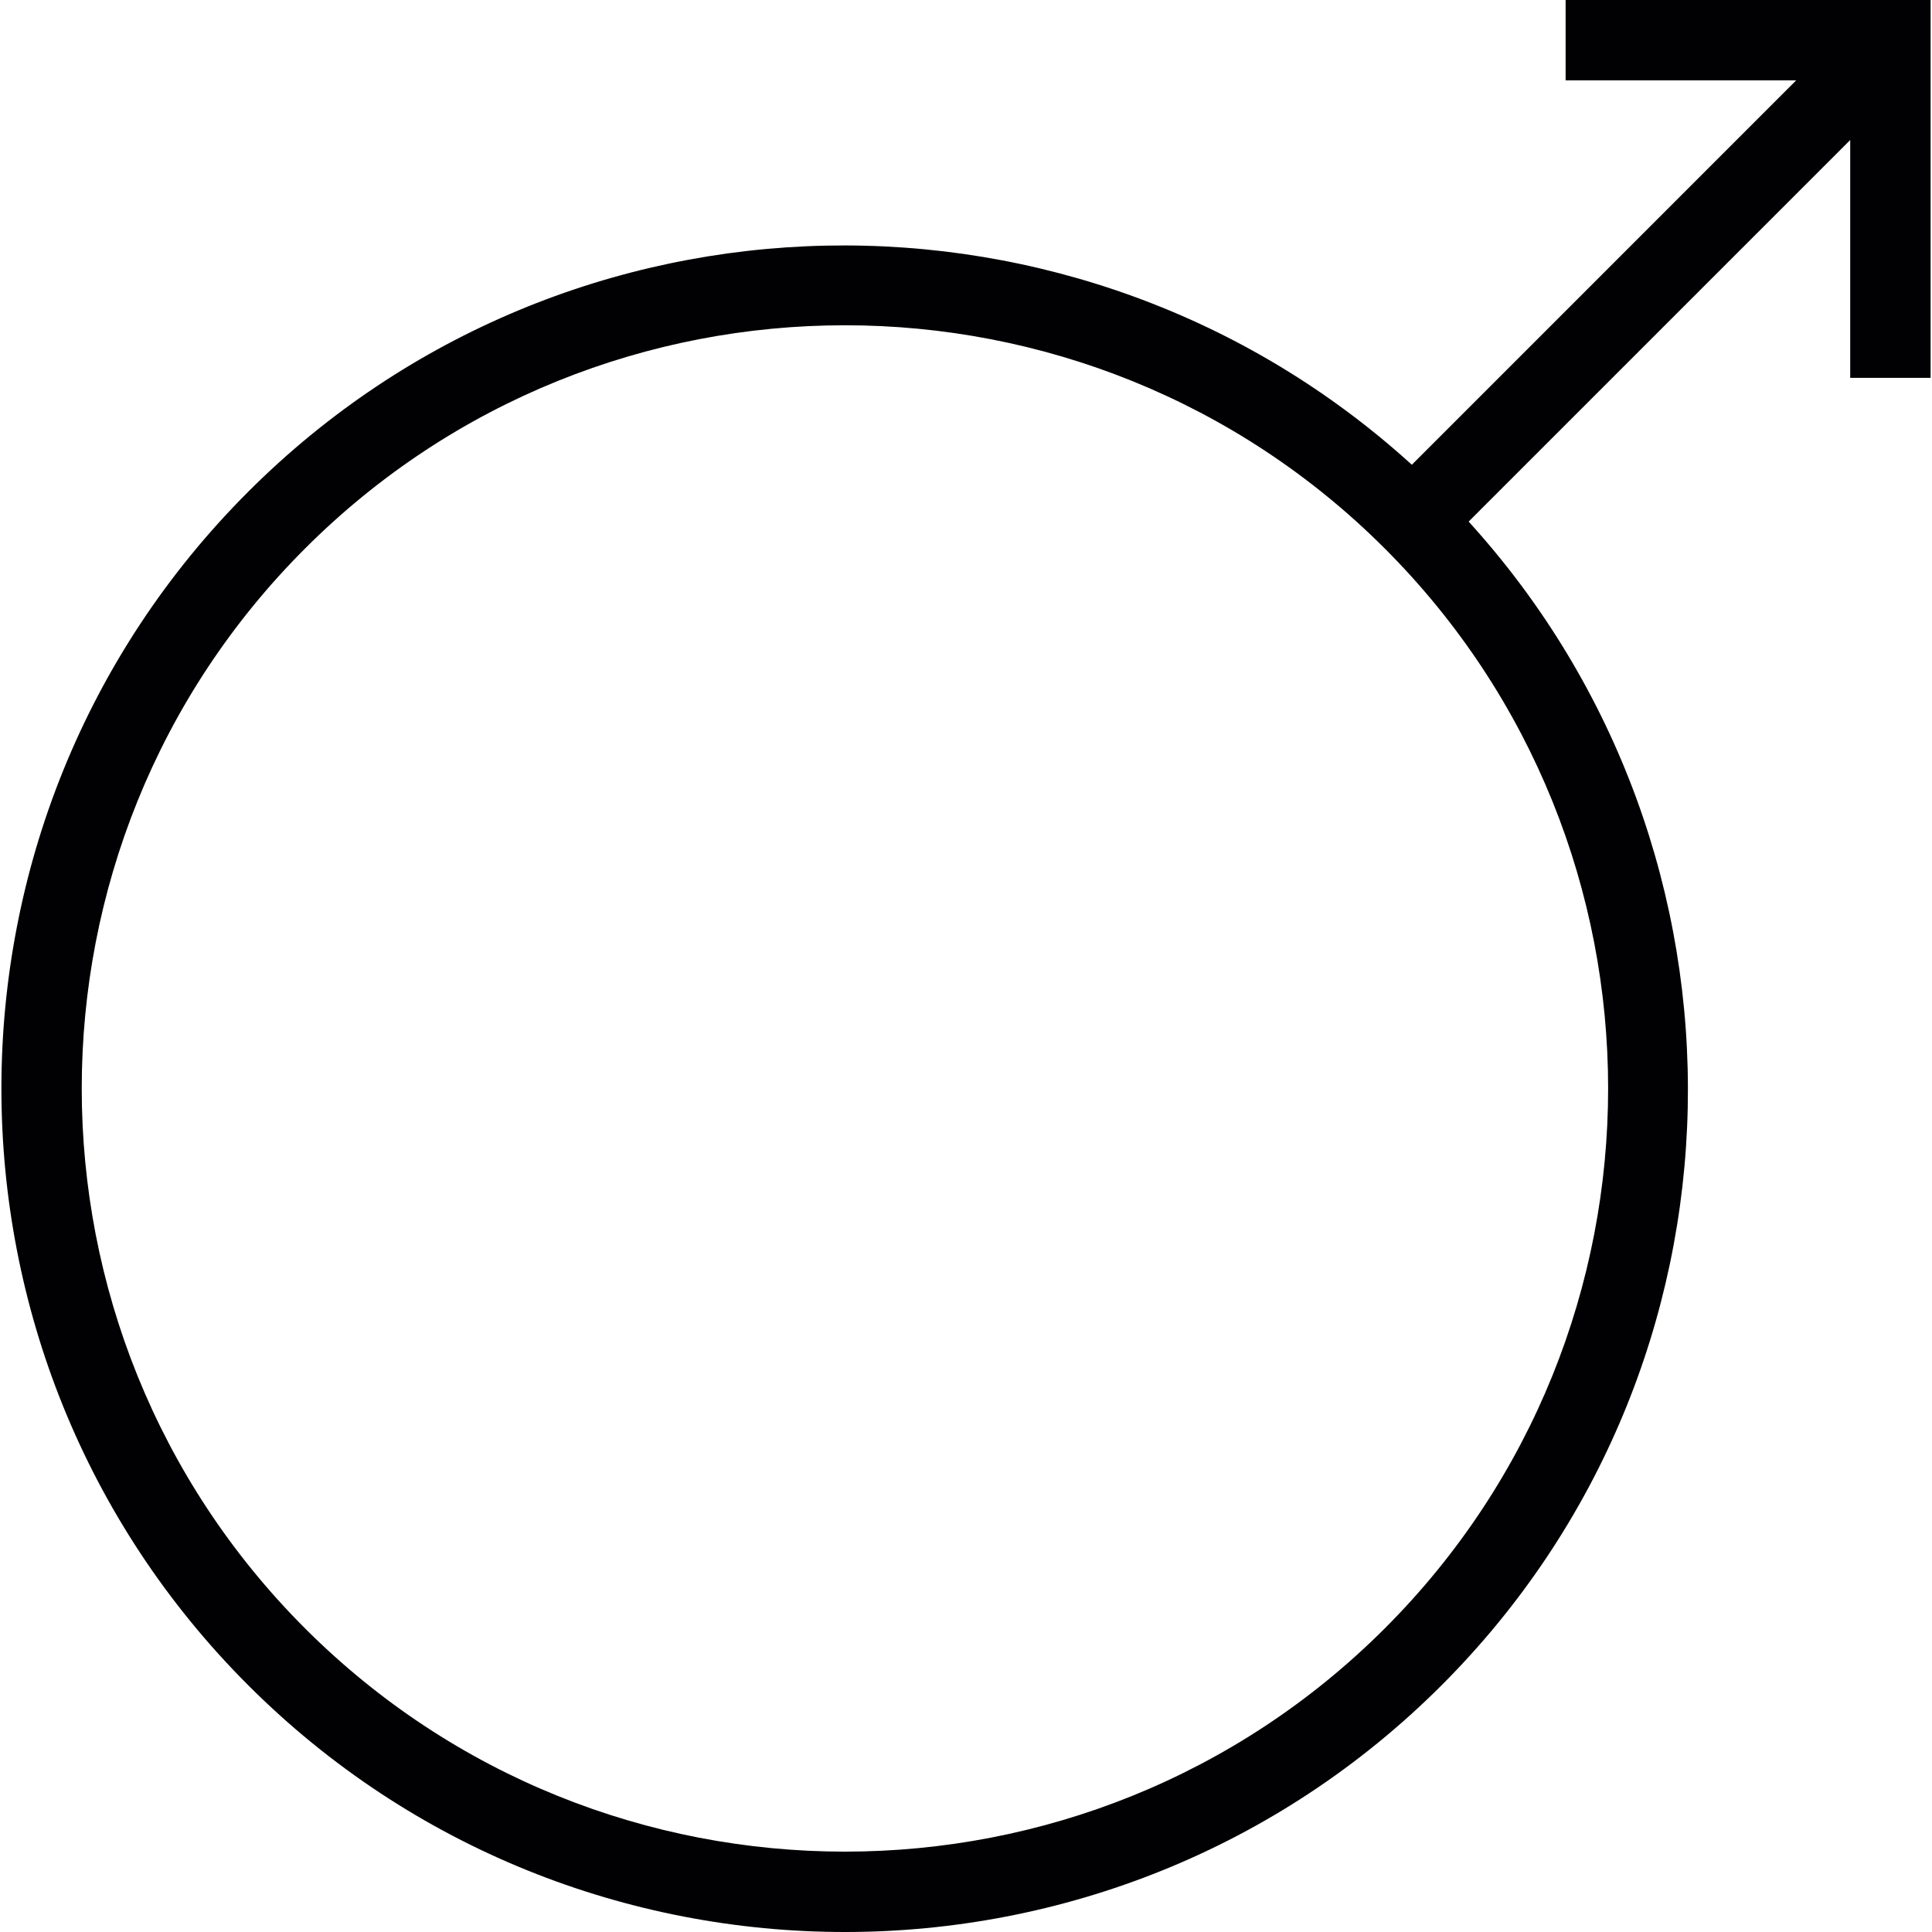 <?xml version="1.0" encoding="iso-8859-1"?>
<!-- Uploaded to: SVG Repo, www.svgrepo.com, Generator: SVG Repo Mixer Tools -->
<svg height="800px" width="800px" version="1.1" id="Capa_1" xmlns="http://www.w3.org/2000/svg" xmlns:xlink="http://www.w3.org/1999/xlink" 
	 viewBox="0 0 286.863 286.863" xml:space="preserve">
<g>
	<path style="fill:#010002;" d="M232.463,0v11.934h34.232l-57.067,57.073C160.515,24.339,84.282,25.58,36.851,73.017
		c-48.857,48.857-48.857,128.353,0,177.204c48.857,48.857,128.347,48.857,177.204,0c47.431-47.431,48.672-123.657,4.01-172.777
		l56.655-56.655v35.312h11.934V0C286.654,0,232.463,0,232.463,0z M205.618,241.778c-44.203,44.203-116.127,44.203-160.33,0
		s-44.203-116.127,0-160.33s116.127-44.203,160.33,0C249.827,125.65,249.827,197.575,205.618,241.778z"/>
</g>
</svg>